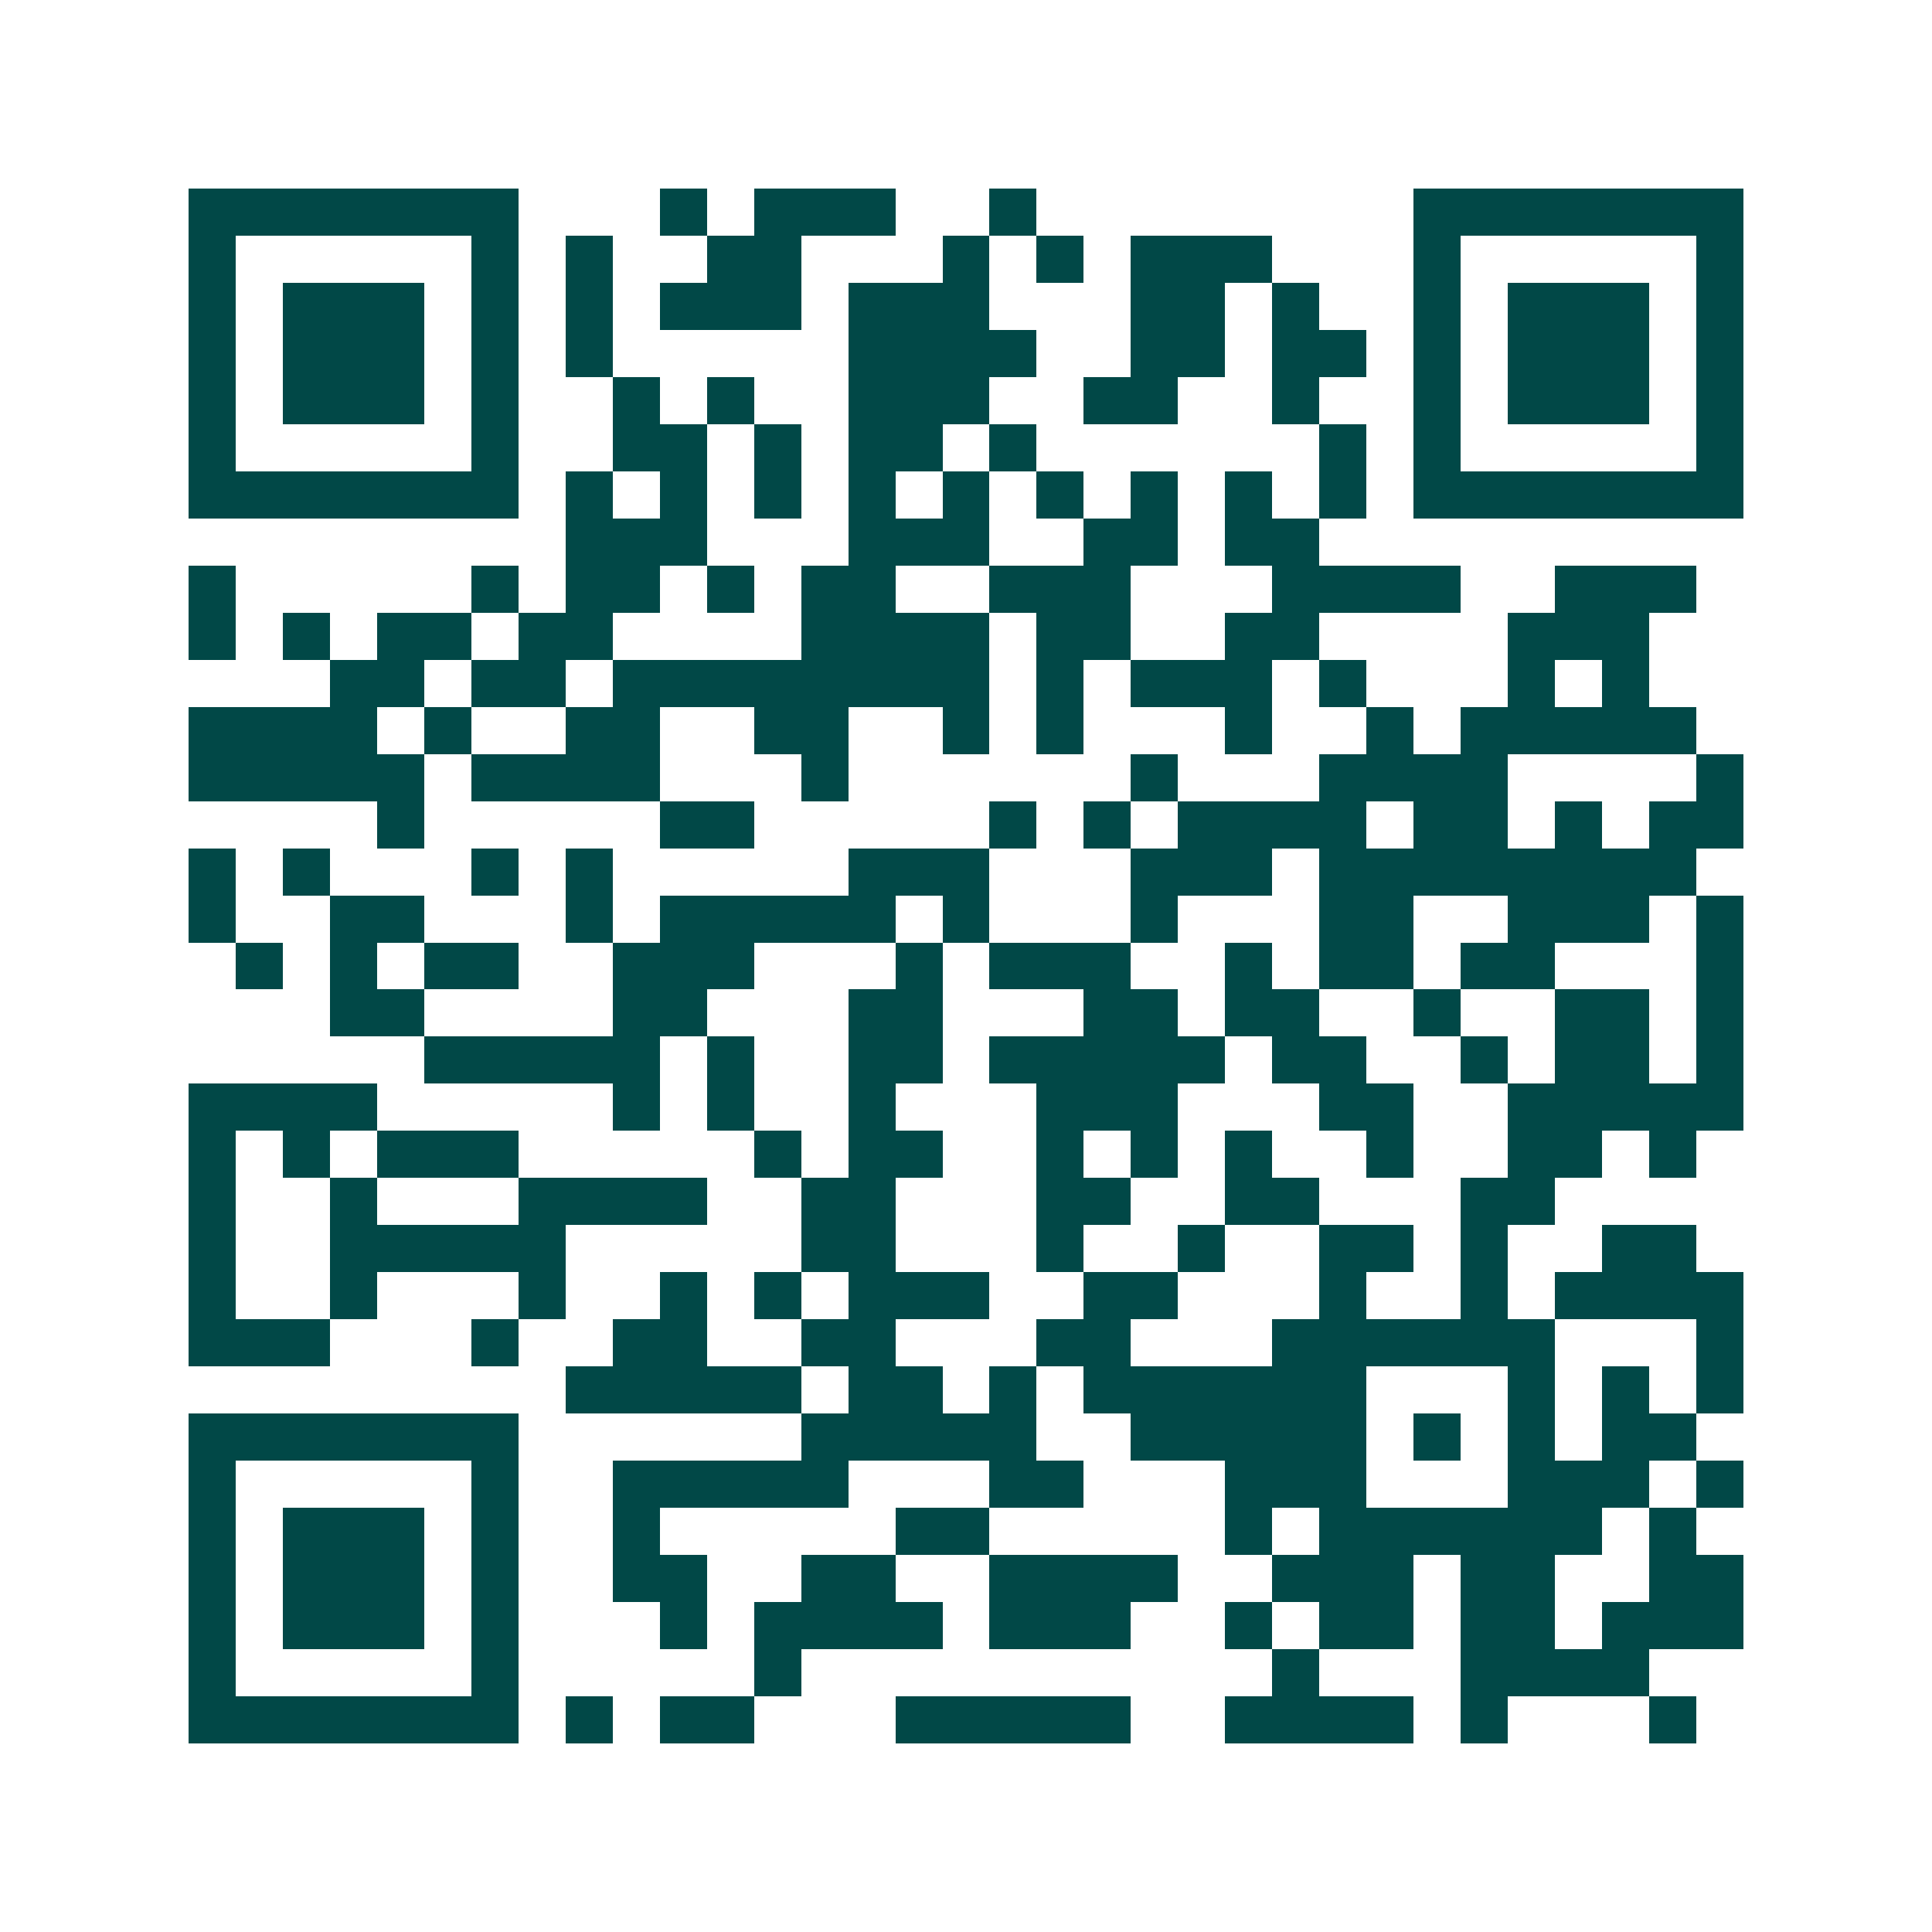 <svg xmlns="http://www.w3.org/2000/svg" width="200" height="200" viewBox="0 0 41 41" shape-rendering="crispEdges"><path fill="#ffffff" d="M0 0h41v41H0z"/><path stroke="#014847" d="M4 4.5h7m3 0h1m1 0h3m2 0h1m8 0h7M4 5.5h1m5 0h1m1 0h1m2 0h2m3 0h1m1 0h1m1 0h3m3 0h1m5 0h1M4 6.5h1m1 0h3m1 0h1m1 0h1m1 0h3m1 0h3m3 0h2m1 0h1m2 0h1m1 0h3m1 0h1M4 7.5h1m1 0h3m1 0h1m1 0h1m5 0h4m2 0h2m1 0h2m1 0h1m1 0h3m1 0h1M4 8.5h1m1 0h3m1 0h1m2 0h1m1 0h1m2 0h3m2 0h2m2 0h1m2 0h1m1 0h3m1 0h1M4 9.5h1m5 0h1m2 0h2m1 0h1m1 0h2m1 0h1m6 0h1m1 0h1m5 0h1M4 10.5h7m1 0h1m1 0h1m1 0h1m1 0h1m1 0h1m1 0h1m1 0h1m1 0h1m1 0h1m1 0h7M12 11.5h3m3 0h3m2 0h2m1 0h2M4 12.5h1m5 0h1m1 0h2m1 0h1m1 0h2m2 0h3m3 0h4m2 0h3M4 13.5h1m1 0h1m1 0h2m1 0h2m4 0h4m1 0h2m2 0h2m4 0h3M7 14.5h2m1 0h2m1 0h8m1 0h1m1 0h3m1 0h1m3 0h1m1 0h1M4 15.5h4m1 0h1m2 0h2m2 0h2m2 0h1m1 0h1m3 0h1m2 0h1m1 0h5M4 16.5h5m1 0h4m3 0h1m6 0h1m3 0h4m4 0h1M8 17.5h1m5 0h2m5 0h1m1 0h1m1 0h4m1 0h2m1 0h1m1 0h2M4 18.5h1m1 0h1m3 0h1m1 0h1m5 0h3m3 0h3m1 0h8M4 19.5h1m2 0h2m3 0h1m1 0h5m1 0h1m3 0h1m3 0h2m2 0h3m1 0h1M5 20.5h1m1 0h1m1 0h2m2 0h3m3 0h1m1 0h3m2 0h1m1 0h2m1 0h2m3 0h1M7 21.5h2m4 0h2m3 0h2m3 0h2m1 0h2m2 0h1m2 0h2m1 0h1M9 22.5h5m1 0h1m2 0h2m1 0h5m1 0h2m2 0h1m1 0h2m1 0h1M4 23.5h4m5 0h1m1 0h1m2 0h1m3 0h3m3 0h2m2 0h5M4 24.5h1m1 0h1m1 0h3m5 0h1m1 0h2m2 0h1m1 0h1m1 0h1m2 0h1m2 0h2m1 0h1M4 25.5h1m2 0h1m3 0h4m2 0h2m3 0h2m2 0h2m3 0h2M4 26.5h1m2 0h5m5 0h2m3 0h1m2 0h1m2 0h2m1 0h1m2 0h2M4 27.5h1m2 0h1m3 0h1m2 0h1m1 0h1m1 0h3m2 0h2m3 0h1m2 0h1m1 0h4M4 28.5h3m3 0h1m2 0h2m2 0h2m3 0h2m3 0h6m3 0h1M12 29.5h5m1 0h2m1 0h1m1 0h6m3 0h1m1 0h1m1 0h1M4 30.5h7m6 0h5m2 0h5m1 0h1m1 0h1m1 0h2M4 31.5h1m5 0h1m2 0h5m3 0h2m3 0h3m3 0h3m1 0h1M4 32.5h1m1 0h3m1 0h1m2 0h1m5 0h2m5 0h1m1 0h6m1 0h1M4 33.5h1m1 0h3m1 0h1m2 0h2m2 0h2m2 0h4m2 0h3m1 0h2m2 0h2M4 34.5h1m1 0h3m1 0h1m3 0h1m1 0h4m1 0h3m2 0h1m1 0h2m1 0h2m1 0h3M4 35.5h1m5 0h1m5 0h1m10 0h1m3 0h4M4 36.5h7m1 0h1m1 0h2m3 0h5m2 0h4m1 0h1m3 0h1"/></svg>
